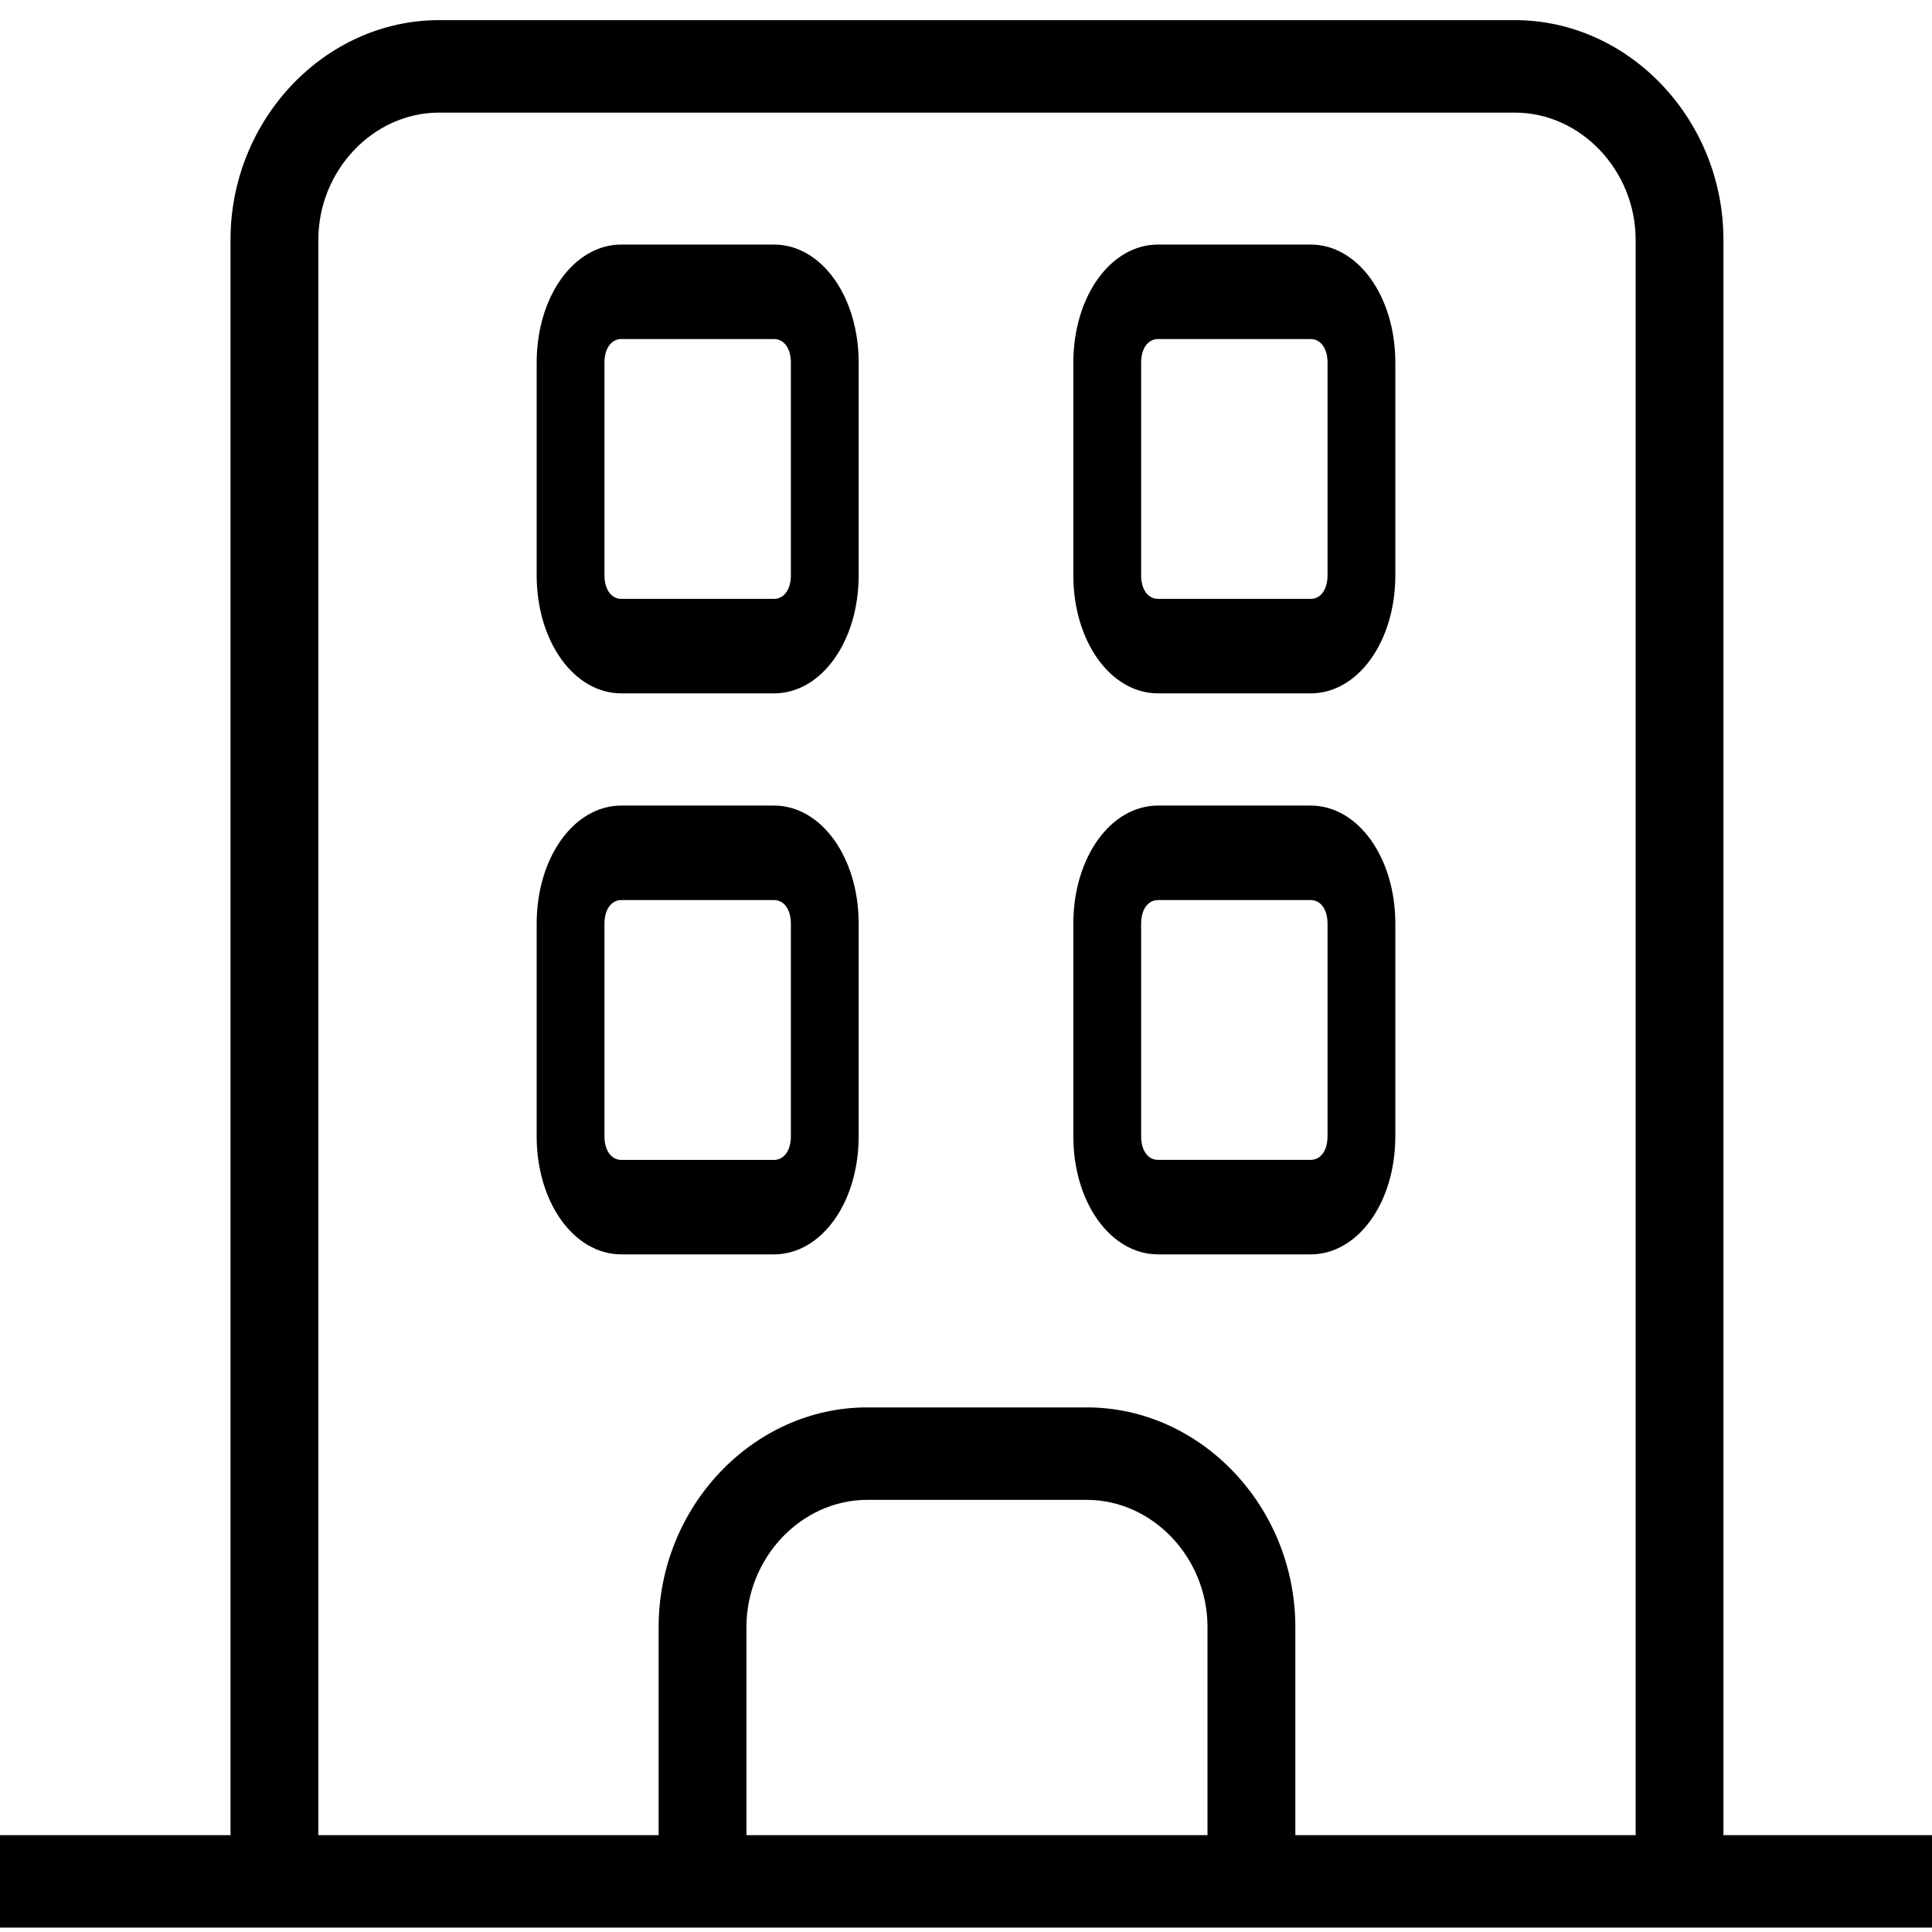 <svg width="45" height="45" viewBox="0 0 45 45" fill="none" xmlns="http://www.w3.org/2000/svg">
    <path d="M40.142 5.585C40.142 2.785 37.943 0.469 35.284 0.469H10.227C7.568 0.469 5.369 2.785 5.369 5.585V42.744H0V44.898H45V42.744H40.142L40.142 5.585ZM7.415 5.585C7.415 3.97 8.693 2.623 10.227 2.623H35.284C36.818 2.623 38.097 3.97 38.097 5.585V42.744H30.171V37.897C30.171 35.097 27.972 32.781 25.313 32.781H20.199C17.54 32.781 15.341 35.097 15.341 37.897V42.744H7.415L7.415 5.585ZM28.125 42.744H17.386V37.897C17.386 36.282 18.665 34.935 20.199 34.935H25.312C26.847 34.935 28.125 36.282 28.125 37.897L28.125 42.744Z" fill="black"/>
    <path d="M14.474 16.15H18.026C19.132 16.15 20 14.94 20 13.399V8.447C20 6.907 19.132 5.696 18.026 5.696H14.474C13.368 5.696 12.5 6.907 12.5 8.447V13.399C12.5 14.94 13.368 16.15 14.474 16.15ZM14.079 8.447C14.079 8.117 14.237 7.897 14.474 7.897H18.026C18.263 7.897 18.421 8.116 18.421 8.447V13.399C18.421 13.729 18.263 13.949 18.026 13.949H14.474C14.237 13.949 14.079 13.729 14.079 13.399V8.447Z" fill="black"/>
    <path d="M26.974 16.15H30.526C31.632 16.15 32.5 14.94 32.5 13.399V8.447C32.5 6.907 31.632 5.696 30.526 5.696H26.974C25.868 5.696 25 6.907 25 8.447V13.399C25 14.94 25.868 16.15 26.974 16.15ZM26.579 8.447C26.579 8.117 26.737 7.897 26.974 7.897H30.526C30.763 7.897 30.921 8.116 30.921 8.447V13.399C30.921 13.729 30.763 13.949 30.526 13.949H26.974C26.737 13.949 26.579 13.729 26.579 13.399V8.447Z" fill="black"/>
    <path d="M18.026 29.217C19.132 29.217 20 28.007 20 26.466V21.515C20 19.974 19.132 18.763 18.026 18.763H14.474C13.368 18.763 12.5 19.974 12.5 21.515V26.466C12.5 28.007 13.368 29.217 14.474 29.217H18.026ZM14.079 26.466V21.515C14.079 21.184 14.237 20.964 14.474 20.964H18.026C18.263 20.964 18.421 21.184 18.421 21.515V26.466C18.421 26.796 18.263 27.017 18.026 27.017H14.474C14.237 27.016 14.079 26.796 14.079 26.466Z" fill="black"/>
    <path d="M26.974 29.217H30.526C31.632 29.217 32.5 28.007 32.5 26.466V21.515C32.5 19.974 31.632 18.763 30.526 18.763H26.974C25.868 18.763 25 19.974 25 21.515V26.466C25 28.007 25.868 29.217 26.974 29.217ZM26.579 21.514C26.579 21.184 26.737 20.964 26.974 20.964H30.526C30.763 20.964 30.921 21.184 30.921 21.514V26.466C30.921 26.796 30.763 27.016 30.526 27.016H26.974C26.737 27.016 26.579 26.796 26.579 26.466V21.514Z" fill="black"/>
    </svg>
    